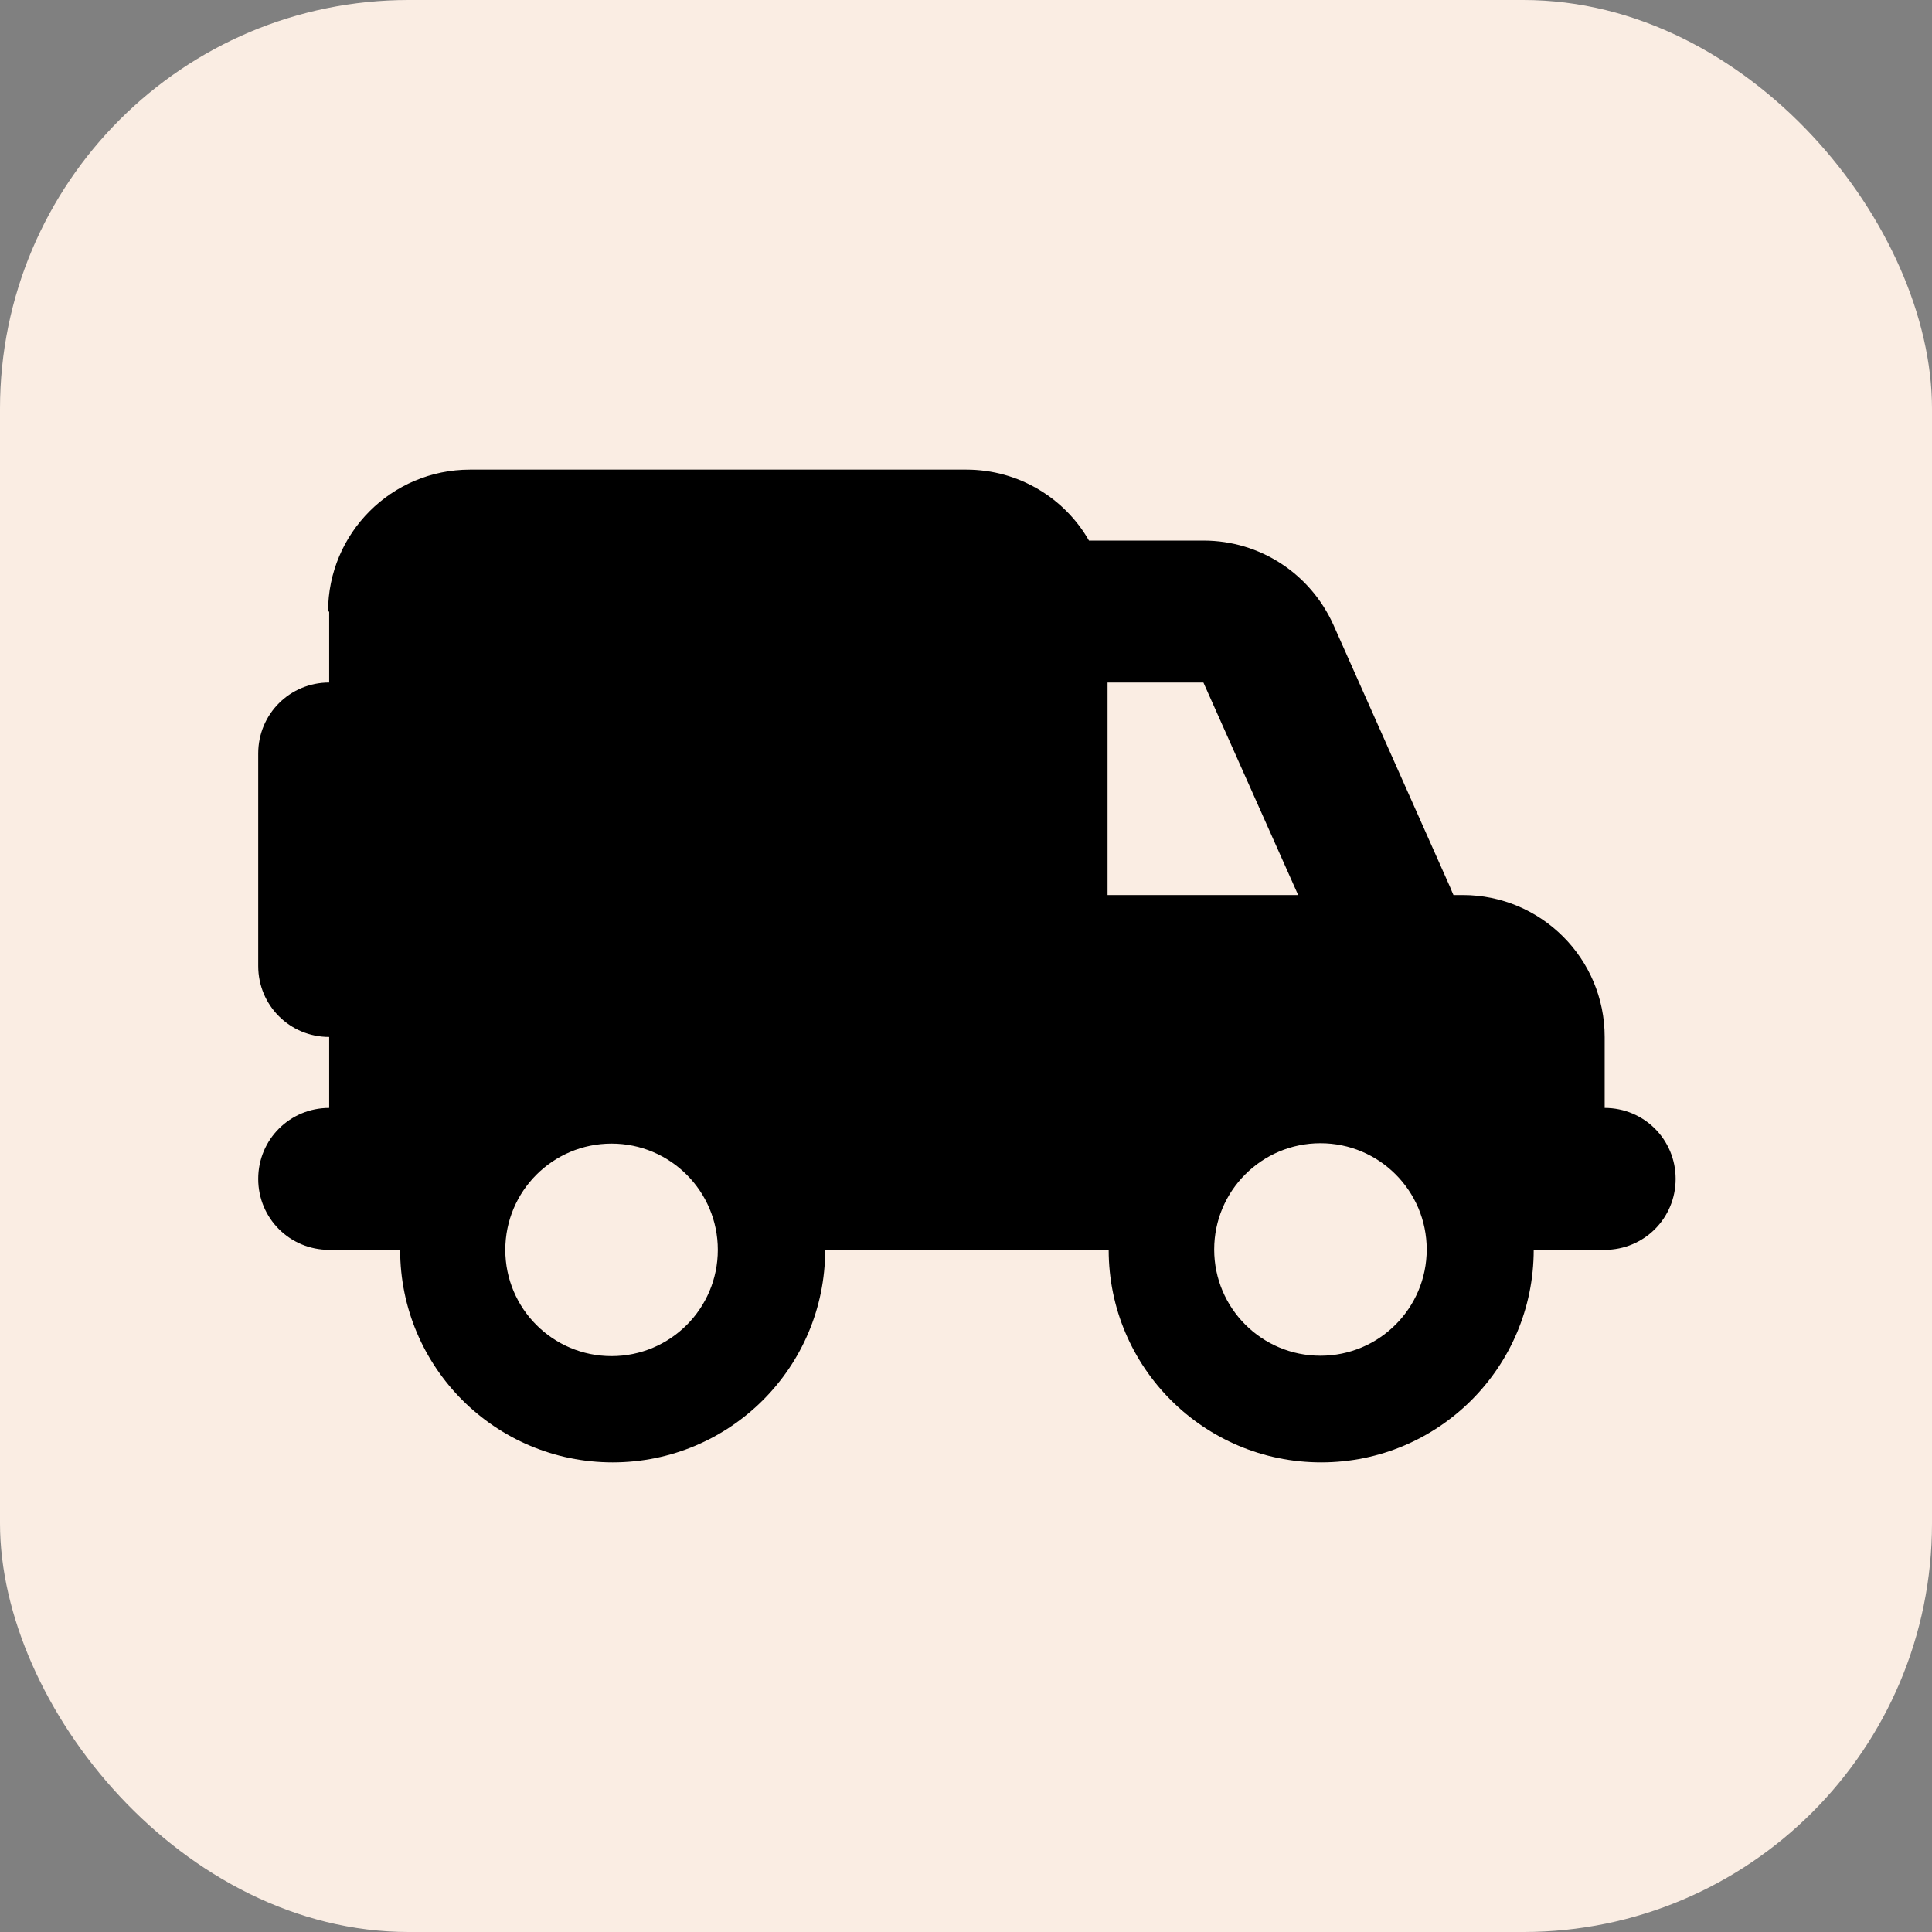 <?xml version="1.0" encoding="UTF-8"?>
<svg id="Layer_2" data-name="Layer 2" xmlns="http://www.w3.org/2000/svg" viewBox="0 0 52 52">
  <rect x="0" y="0" width="52" height="52" fill="#808080" stroke="none"/>
  <defs>
    <style>
      .cls-1 {
        fill: #000;
      }

      .cls-1, .cls-2 {
        stroke-width: 0px;
      }

      .cls-2 {
        fill: #faede3;
      }
    </style>
  </defs>
  <g id="Layer_1-2" data-name="Layer 1">
    <rect class="cls-2" width="52" height="52" rx="11" ry="11"/>
    <path class="cls-1" d="M8.83,16.46c0-2.11,1.71-3.82,3.82-3.82h13.36c1.41,0,2.65.77,3.3,1.91h3.09c1.51,0,2.87.89,3.49,2.27l3.15,7.08c.03.07.05.13.08.19h.25c2.11,0,3.82,1.71,3.82,3.82v1.91c1.06,0,1.91.85,1.91,1.91s-.85,1.91-1.91,1.91h-1.91c0,3.16-2.56,5.72-5.72,5.72s-5.72-2.56-5.72-5.72h-7.63c0,3.16-2.56,5.72-5.72,5.72s-5.72-2.56-5.72-5.72h-1.91c-1.06,0-1.91-.85-1.91-1.91s.85-1.91,1.91-1.91v-1.91c-1.06,0-1.91-.85-1.91-1.91v-5.72c0-1.06.85-1.91,1.91-1.91v-1.91ZM29.82,24.09h5.12l-2.55-5.72h-2.58v5.72ZM16.46,36.5c1.58,0,2.86-1.28,2.86-2.86s-1.28-2.86-2.86-2.86-2.86,1.28-2.86,2.86,1.28,2.86,2.86,2.86ZM38.4,33.63c0-1.58-1.28-2.86-2.86-2.86s-2.86,1.28-2.86,2.86,1.28,2.86,2.86,2.86,2.86-1.28,2.86-2.86Z"/>
  </g>
</svg>